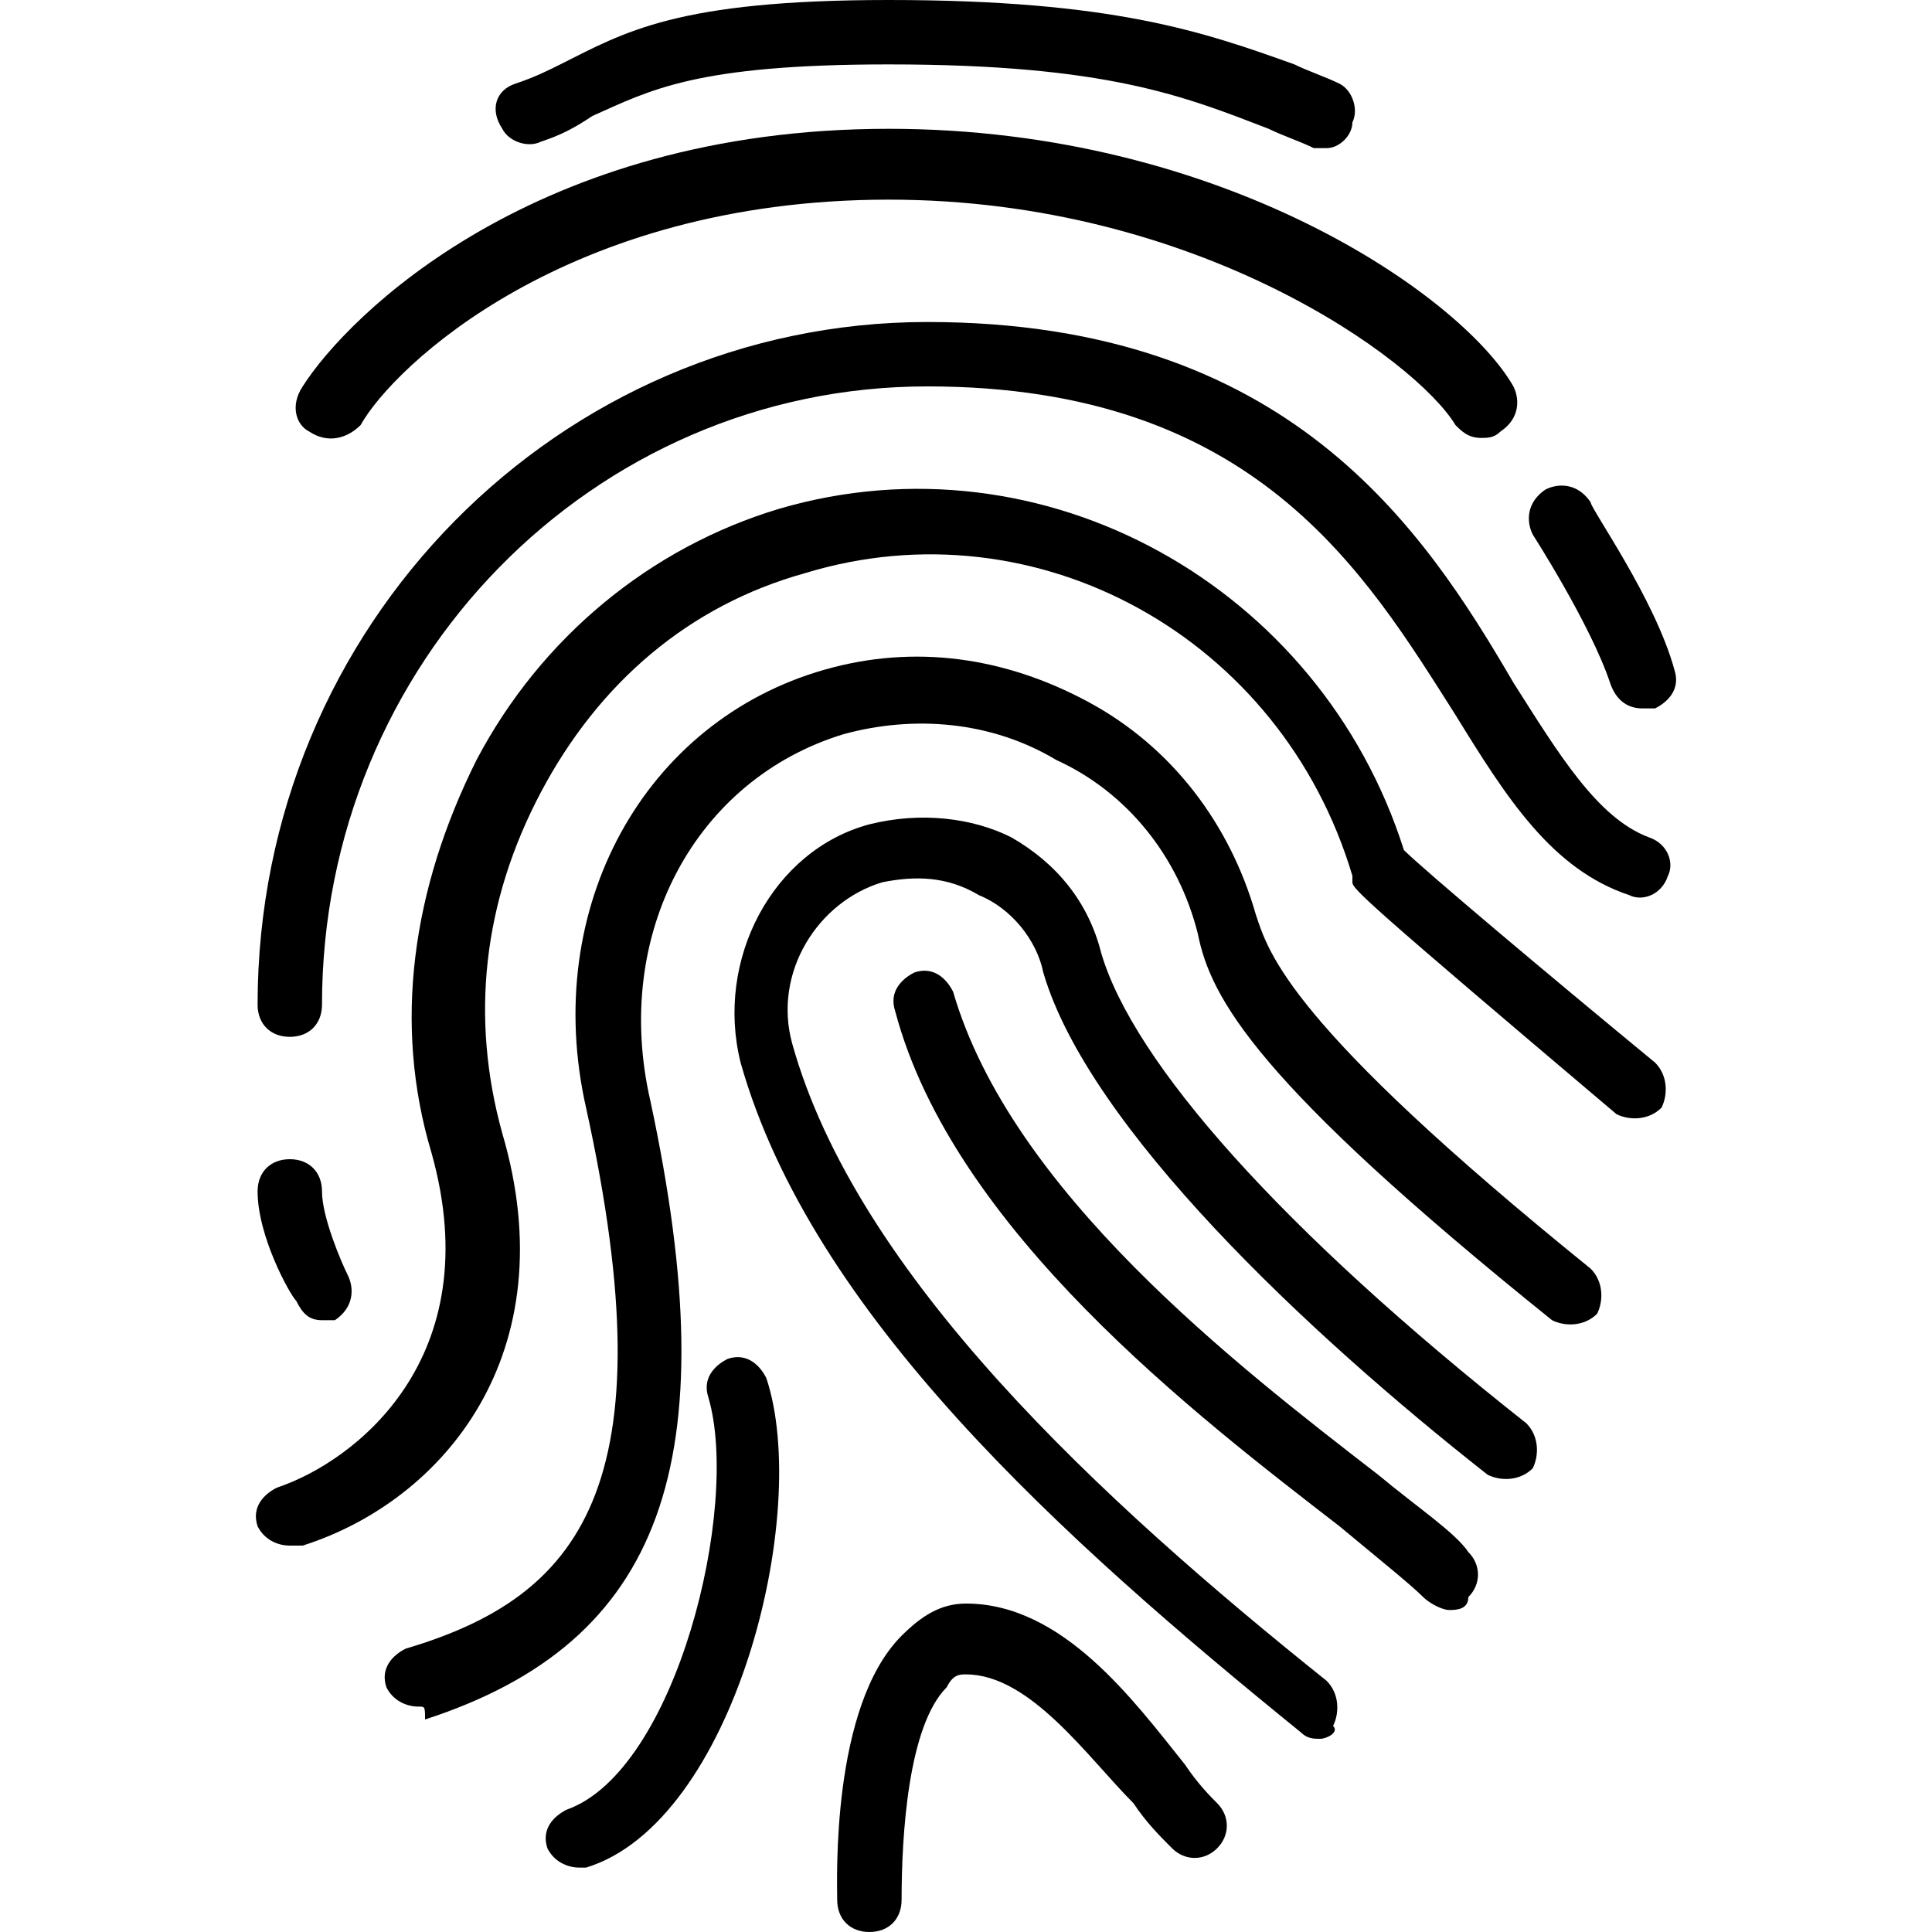 <?xml version="1.0" encoding="utf-8"?>
<!-- Generator: Adobe Illustrator 19.0.0, SVG Export Plug-In . SVG Version: 6.00 Build 0)  -->
<svg version="1.1" id="Layer_1" xmlns="http://www.w3.org/2000/svg" xmlns:xlink="http://www.w3.org/1999/xlink" x="0px" y="0px"
	 viewBox="0 0 30 30" style="enable-background:new 0 0 30 30;" xml:space="preserve">
<g>
	<g>
		<g>
			<path d="M20.5,27c-0.1,0-0.2,0-0.3-0.1c-3.7-3-7.6-6.5-8.7-10.4c-0.4-1.6,0.5-3.3,2-3.7c0.8-0.2,1.6-0.1,2.2,0.2
				c0.7,0.4,1.2,1,1.4,1.8c0.5,1.7,2.8,4.3,6.6,7.3c0.2,0.2,0.2,0.5,0.1,0.7c-0.2,0.2-0.5,0.2-0.7,0.1c-2.8-2.2-6.2-5.4-6.9-7.8
				c-0.1-0.5-0.5-1-1-1.2c-0.5-0.3-1-0.3-1.5-0.2c-1,0.3-1.7,1.4-1.4,2.5c1,3.6,4.8,7.1,8.3,9.9c0.2,0.2,0.2,0.5,0.1,0.7
				C20.8,26.9,20.6,27,20.5,27z"/>
		</g>
		<g>
			<path d="M4.5,24c-0.2,0-0.4-0.1-0.5-0.3c-0.1-0.3,0.1-0.5,0.3-0.6c1.2-0.4,3.3-2,2.4-5.2c-0.6-2-0.3-4.1,0.7-6.1
				c1-1.9,2.7-3.3,4.7-3.9c4.1-1.2,8.4,1.2,9.7,5.3c0.3,0.3,2.2,1.9,3.9,3.3c0.2,0.2,0.2,0.5,0.1,0.7c-0.2,0.2-0.5,0.2-0.7,0.1
				c-3.9-3.3-4.1-3.5-4.1-3.6c0,0,0-0.1,0-0.1c-1.1-3.7-4.9-5.8-8.5-4.7c-1.8,0.5-3.2,1.7-4.1,3.4c-0.9,1.7-1.1,3.5-0.6,5.3
				c1,3.4-0.9,5.7-3.1,6.4C4.6,24,4.6,24,4.5,24z"/>
		</g>
		<g>
			<path d="M6.5,26.5c-0.2,0-0.4-0.1-0.5-0.3c-0.1-0.3,0.1-0.5,0.3-0.6c2.7-0.8,4.1-2.5,2.8-8.4c-0.7-3.1,0.9-6,3.7-6.8
				c1.4-0.4,2.8-0.2,4.1,0.5c1.3,0.7,2.2,1.9,2.6,3.3c0.2,0.6,0.5,1.7,5.2,5.5c0.2,0.2,0.2,0.5,0.1,0.7c-0.2,0.2-0.5,0.2-0.7,0.1
				c-4.6-3.7-5.3-5-5.5-6c-0.3-1.2-1.1-2.2-2.2-2.7c-1-0.6-2.2-0.7-3.3-0.4c-2.3,0.7-3.6,3.1-3,5.7c1.2,5.6,0.2,8.4-3.5,9.6
				C6.6,26.5,6.6,26.5,6.5,26.5z"/>
		</g>
		<g>
			<path d="M22.5,25c-0.1,0-0.3-0.1-0.4-0.2c-0.2-0.2-0.7-0.6-1.3-1.1c-2.2-1.7-6-4.6-6.9-8c-0.1-0.3,0.1-0.5,0.3-0.6
				c0.3-0.1,0.5,0.1,0.6,0.3c0.9,3.1,4.4,5.8,6.6,7.5c0.6,0.5,1.2,0.9,1.4,1.2c0.2,0.2,0.2,0.5,0,0.7C22.8,25,22.6,25,22.5,25z"/>
		</g>
		<g>
			<path d="M13.5,30c-0.3,0-0.5-0.2-0.5-0.5c0-0.3-0.1-3,1-4.1c0.3-0.3,0.6-0.5,1-0.5c1.5,0,2.6,1.5,3.4,2.5
				c0.2,0.3,0.4,0.5,0.5,0.6c0.2,0.2,0.2,0.5,0,0.7c-0.2,0.2-0.5,0.2-0.7,0c-0.2-0.2-0.4-0.4-0.6-0.7C16.9,27.3,16,26,15,26
				c-0.1,0-0.2,0-0.3,0.2c-0.6,0.6-0.7,2.3-0.7,3.3C14,29.8,13.8,30,13.5,30C13.5,30,13.5,30,13.5,30z"/>
		</g>
		<g>
			<path d="M9,29c-0.2,0-0.4-0.1-0.5-0.3c-0.1-0.3,0.1-0.5,0.3-0.6c1.7-0.6,2.7-4.7,2.2-6.4c-0.1-0.3,0.1-0.5,0.3-0.6
				c0.3-0.1,0.5,0.1,0.6,0.3c0.7,2.1-0.5,6.9-2.8,7.6C9.1,29,9.1,29,9,29z"/>
		</g>
		<g>
			<path d="M4.5,16.1c-0.3,0-0.5-0.2-0.5-0.5C4,9.7,8.7,5,14.4,5c5.6,0,7.7,3.2,9.1,5.6c0.7,1.1,1.3,2.1,2.1,2.4
				c0.3,0.1,0.4,0.4,0.3,0.6c-0.1,0.3-0.4,0.4-0.6,0.3c-1.2-0.4-1.9-1.5-2.7-2.8C21.2,8.9,19.5,6,14.4,6C9.2,6,5,10.3,5,15.6
				C5,15.9,4.8,16.1,4.5,16.1z"/>
		</g>
		<g>
			<path d="M5,20.5c-0.2,0-0.3-0.1-0.4-0.3c-0.1-0.1-0.6-1-0.6-1.7C4,18.2,4.2,18,4.5,18S5,18.2,5,18.5c0,0.4,0.3,1.1,0.4,1.3
				c0.1,0.2,0.1,0.5-0.2,0.7C5.2,20.5,5.1,20.5,5,20.5z"/>
		</g>
		<g>
			<path d="M23,6.8c-0.2,0-0.3-0.1-0.4-0.2c-0.6-1-4-3.5-8.8-3.5c-5,0-7.7,2.6-8.2,3.5C5.4,6.8,5.1,6.9,4.8,6.7
				C4.6,6.6,4.5,6.3,4.7,6c0.7-1.1,3.6-4,9.1-4c5.2,0,8.9,2.6,9.7,4c0.1,0.2,0.1,0.5-0.2,0.7C23.2,6.8,23.1,6.8,23,6.8z"/>
		</g>
		<g>
			<path d="M20.6,2.3c-0.1,0-0.1,0-0.2,0c-0.2-0.1-0.5-0.2-0.7-0.3c-1.3-0.5-2.5-1-5.9-1c-3,0-3.7,0.4-4.6,0.8
				C8.9,2,8.7,2.1,8.4,2.2C8.2,2.3,7.9,2.2,7.8,2C7.6,1.7,7.7,1.4,8,1.3C8.3,1.2,8.5,1.1,8.7,1c1-0.5,1.8-1,5.1-1
				c3.5,0,4.9,0.5,6.3,1c0.2,0.1,0.5,0.2,0.7,0.3C21,1.4,21.1,1.7,21,1.9C21,2.1,20.8,2.3,20.6,2.3z"/>
		</g>
	</g>
	<g>
		<path d="M25.5,11c-0.2,0-0.4-0.1-0.5-0.4c-0.3-0.9-1.2-2.3-1.2-2.3c-0.1-0.2-0.1-0.5,0.2-0.7c0.2-0.1,0.5-0.1,0.7,0.2
			c0,0.1,1,1.5,1.3,2.6c0.1,0.3-0.1,0.5-0.3,0.6C25.6,11,25.5,11,25.5,11z"/>
	</g>
</g>
</svg>
